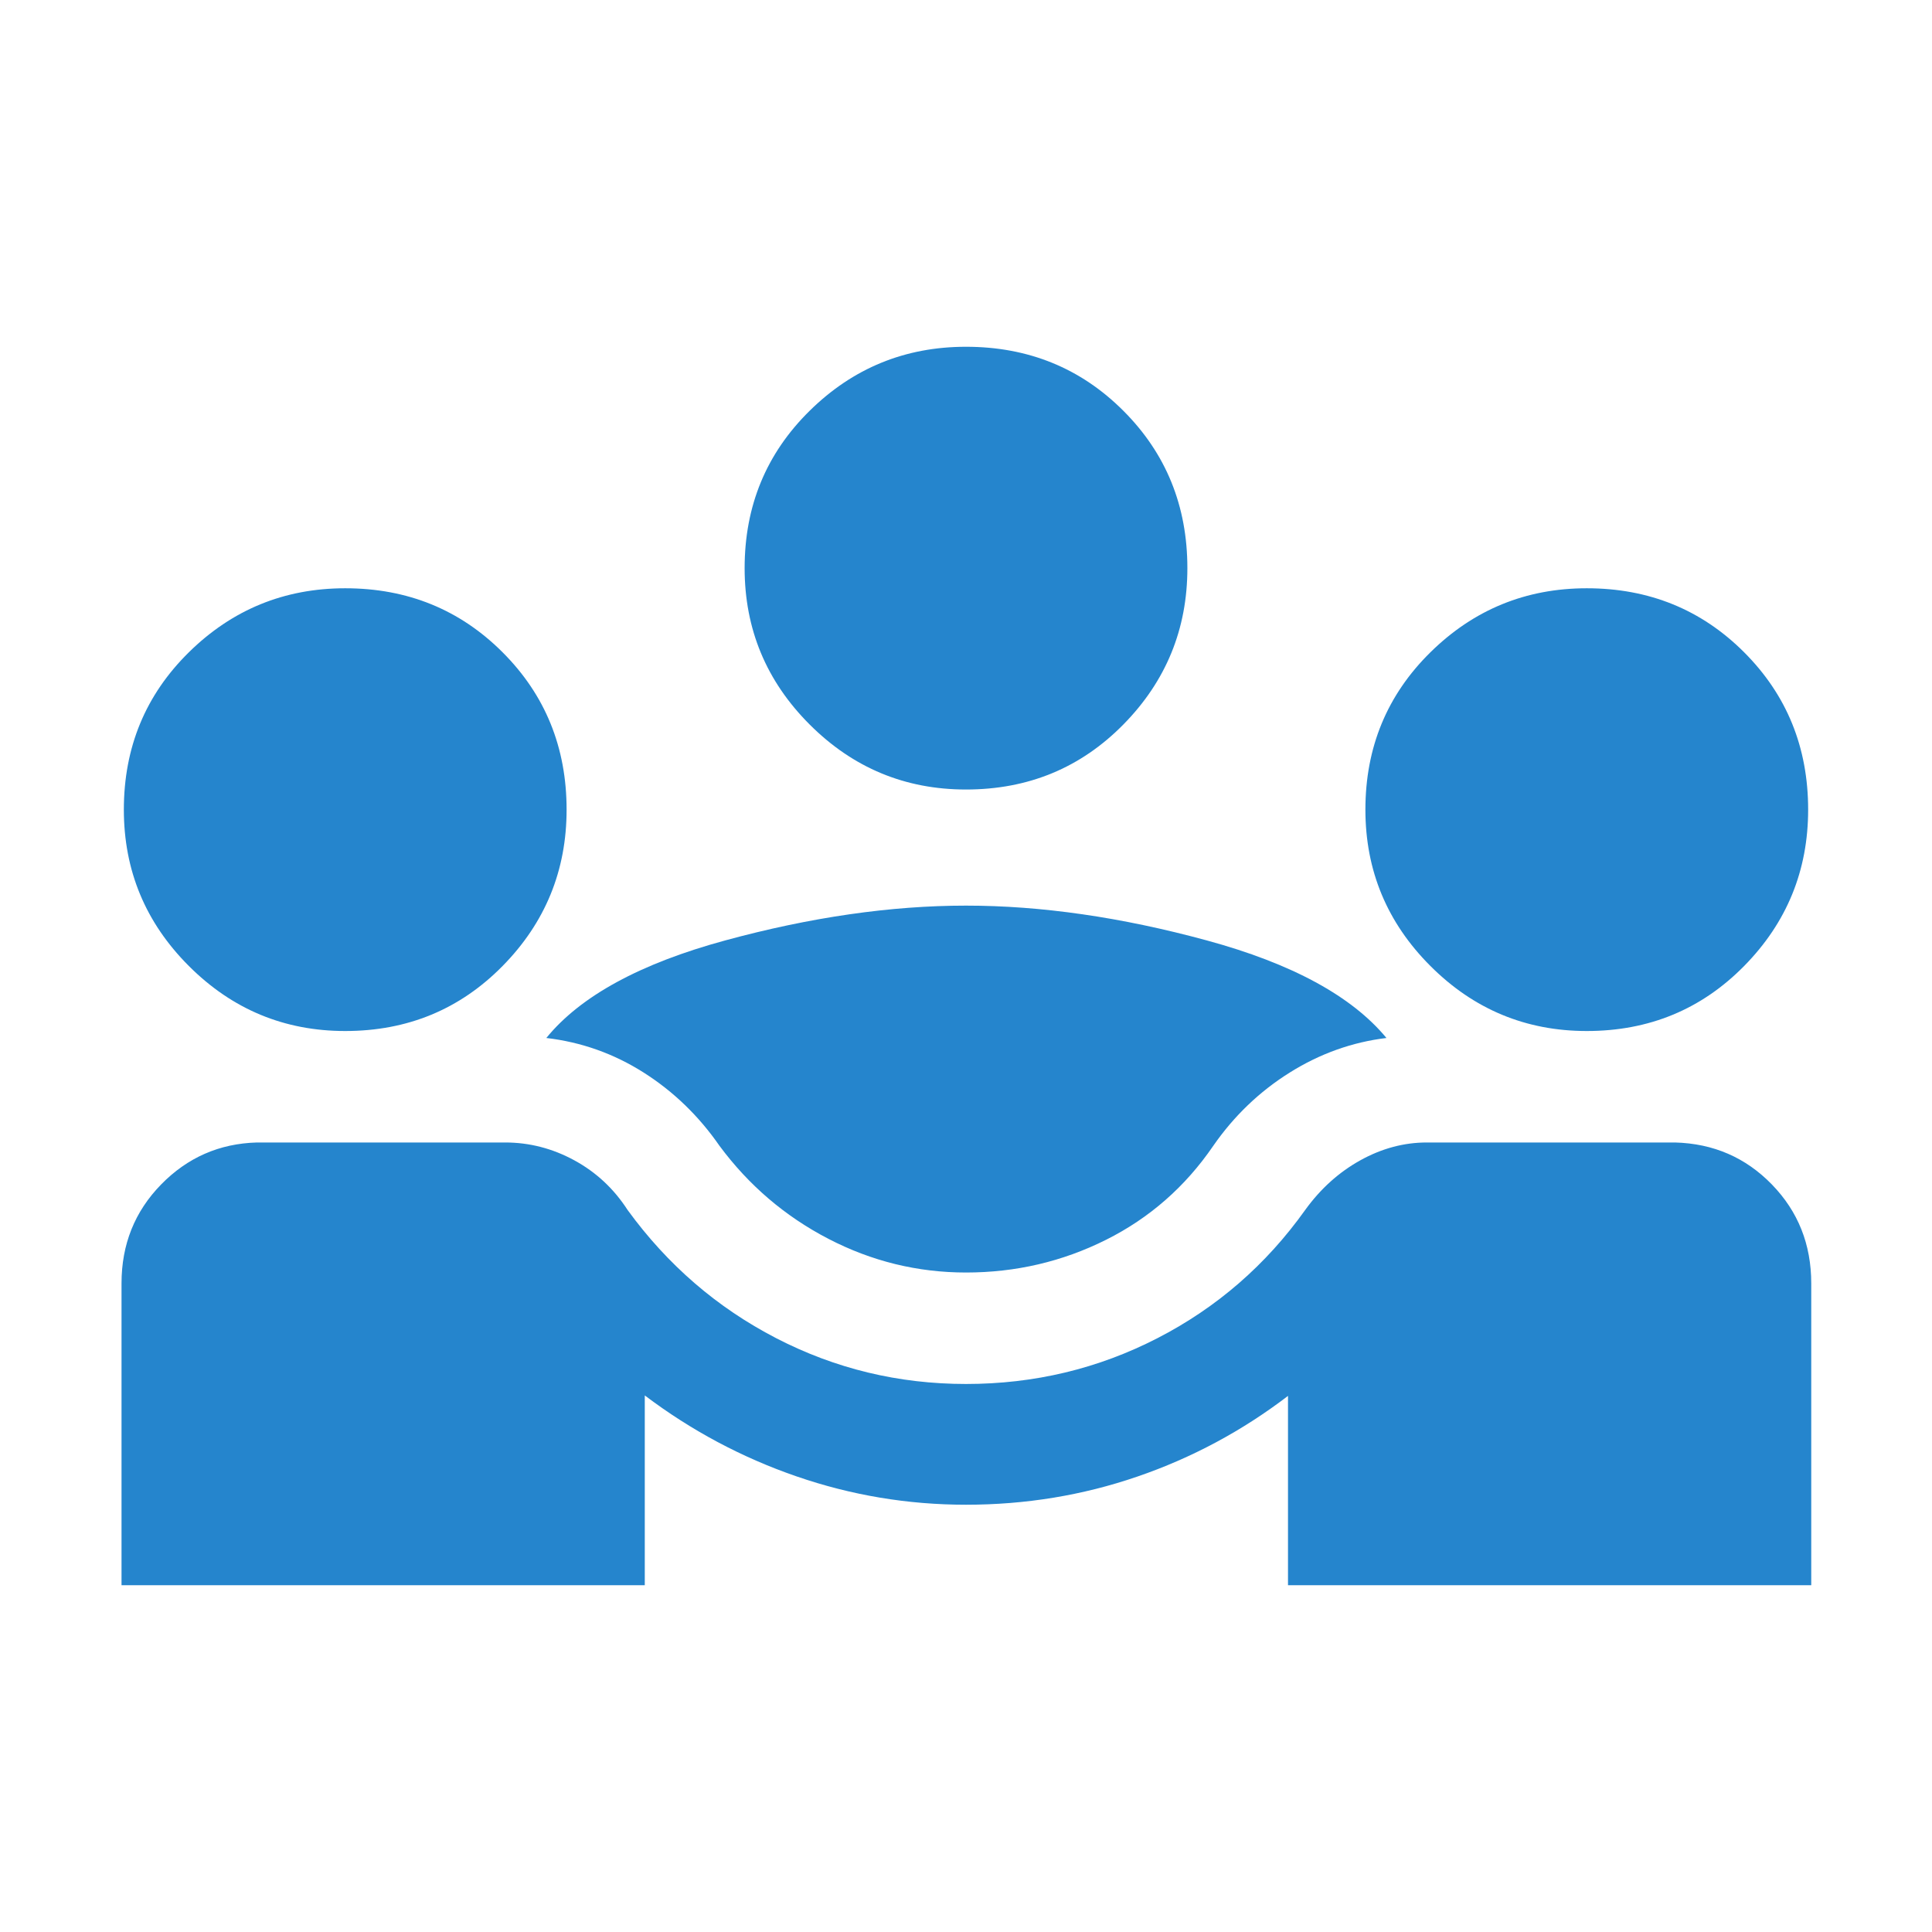 <svg xmlns="http://www.w3.org/2000/svg" fill="#2585CD" height="24" viewBox="0 -960 960 960" width="24"><path d="M60.386-172.309v-149.999q0-28.999 19.654-49.115 19.653-20.115 47.653-20.884H251q18.077 0 34.346 8.846 16.269 8.846 26.5 24.692 29.769 40.923 73.808 63.693 44.038 22.769 94.346 22.769 50.923 0 95.154-22.769 44.231-22.77 73.385-63.693 11.461-15.846 27.423-24.692 15.961-8.846 33.038-8.846h123.307q28.615.769 48.153 20.884 19.539 20.116 19.539 49.115v149.999H640v-94.077q-34.231 26.154-74.923 40.116-40.692 13.961-85.077 13.961-43.385 0-84.192-14.077-40.808-14.077-75.423-40.23v94.307H60.386ZM480-327.693q-36.077 0-68.346-16.731-32.269-16.73-54.115-46.192-15.461-22.307-37.692-36.423-22.231-14.115-48.384-17.192 25.462-31.23 88.961-48.499 63.5-17.269 119.576-17.269 56.076 0 119.576 17.269 63.499 17.269 89.346 48.499-25.538 3.077-48.077 17.192-22.538 14.116-37.999 36.423-20.846 30.462-53.308 46.692-32.461 16.231-69.538 16.231Zm-308.461-120q-45.384 0-77.691-32.307-32.308-32.308-32.308-77.692 0-46.384 32.307-78.192 32.308-31.807 77.692-31.807 46.385 0 78.192 31.807 31.808 31.808 31.808 78.192 0 45.384-31.808 77.692-31.807 32.307-78.192 32.307Zm616.922 0q-45.385 0-77.692-32.307-32.308-32.308-32.308-77.692 0-46.384 32.308-78.192 32.307-31.807 77.692-31.807 46.384 0 78.191 31.807 31.808 31.808 31.808 78.192 0 45.384-31.808 77.692-31.807 32.307-78.191 32.307ZM480-567.693q-45.384 0-77.692-32.307-32.307-32.308-32.307-77.692 0-46.384 32.307-78.192 32.308-31.807 77.692-31.807 46.384 0 78.192 31.807 31.807 31.808 31.807 78.192 0 45.384-31.807 77.692-31.808 32.307-78.192 32.307Z"/></svg>